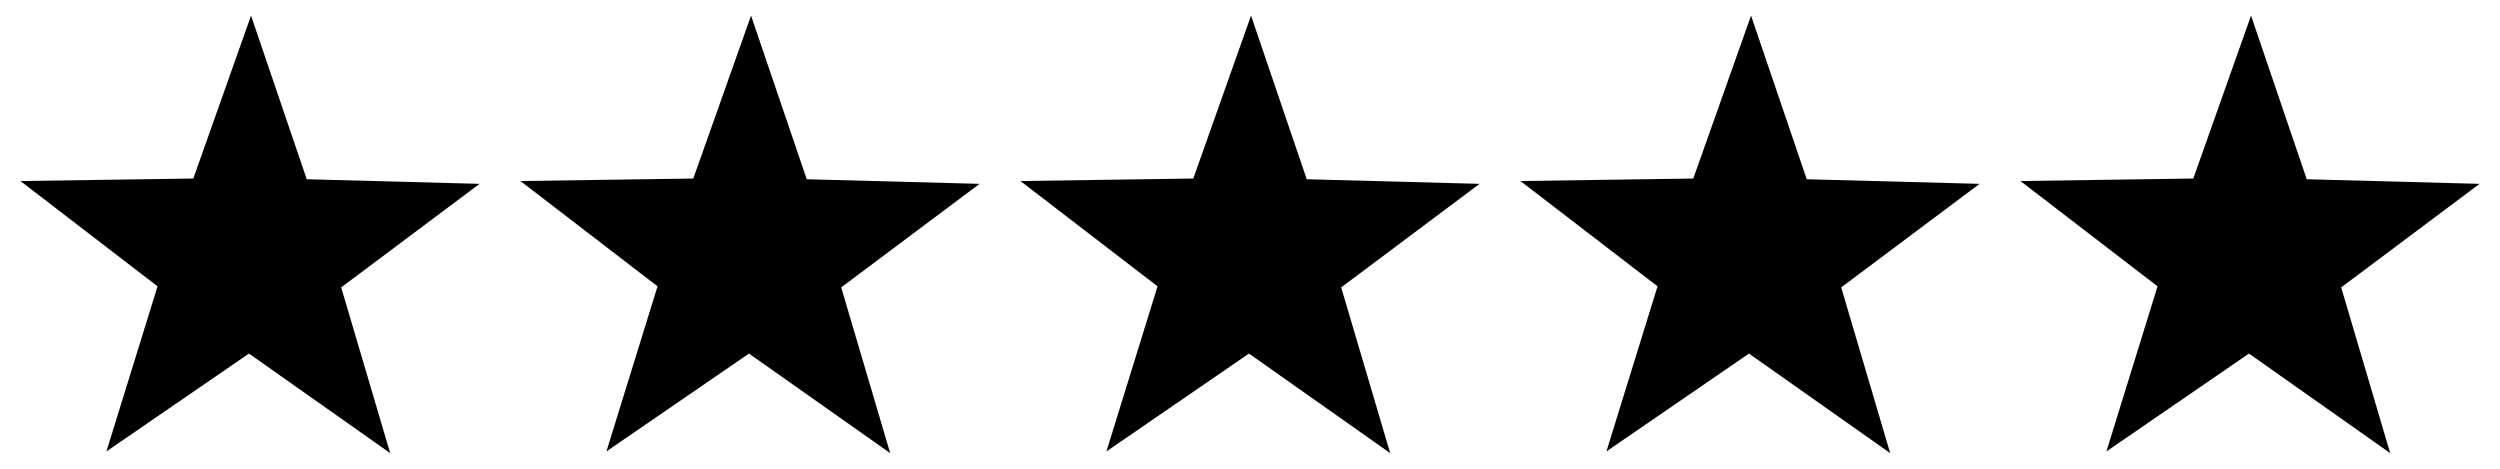 <svg viewBox="0 0 80 15" width="80" height="15" xml:space="preserve" xmlns="http://www.w3.org/2000/svg">
    <path d="M 8.033,0.5 6.186,5.713 0.654,5.793 5.041,9.162 3.406,14.445 7.967,11.314 12.486,14.5 10.918,9.197 15.346,5.883 9.816,5.736 Z m 16,0 -1.848,5.213 -5.531,0.08 4.387,3.369 L 19.406,14.445 23.967,11.314 28.486,14.5 26.918,9.197 31.346,5.883 25.816,5.736 Z m 16,0 -1.848,5.213 -5.531,0.08 4.387,3.369 L 35.406,14.445 39.967,11.314 44.486,14.5 42.918,9.197 47.346,5.883 41.816,5.736 Z m 16,0 -1.848,5.213 -5.531,0.08 4.387,3.369 L 51.406,14.445 55.967,11.314 60.486,14.5 58.918,9.197 63.346,5.883 57.816,5.736 Z m 16,0 -1.848,5.213 -5.531,0.08 4.387,3.369 L 67.406,14.445 71.967,11.314 76.486,14.5 74.918,9.197 79.346,5.883 73.816,5.736 Z"/>
</svg>